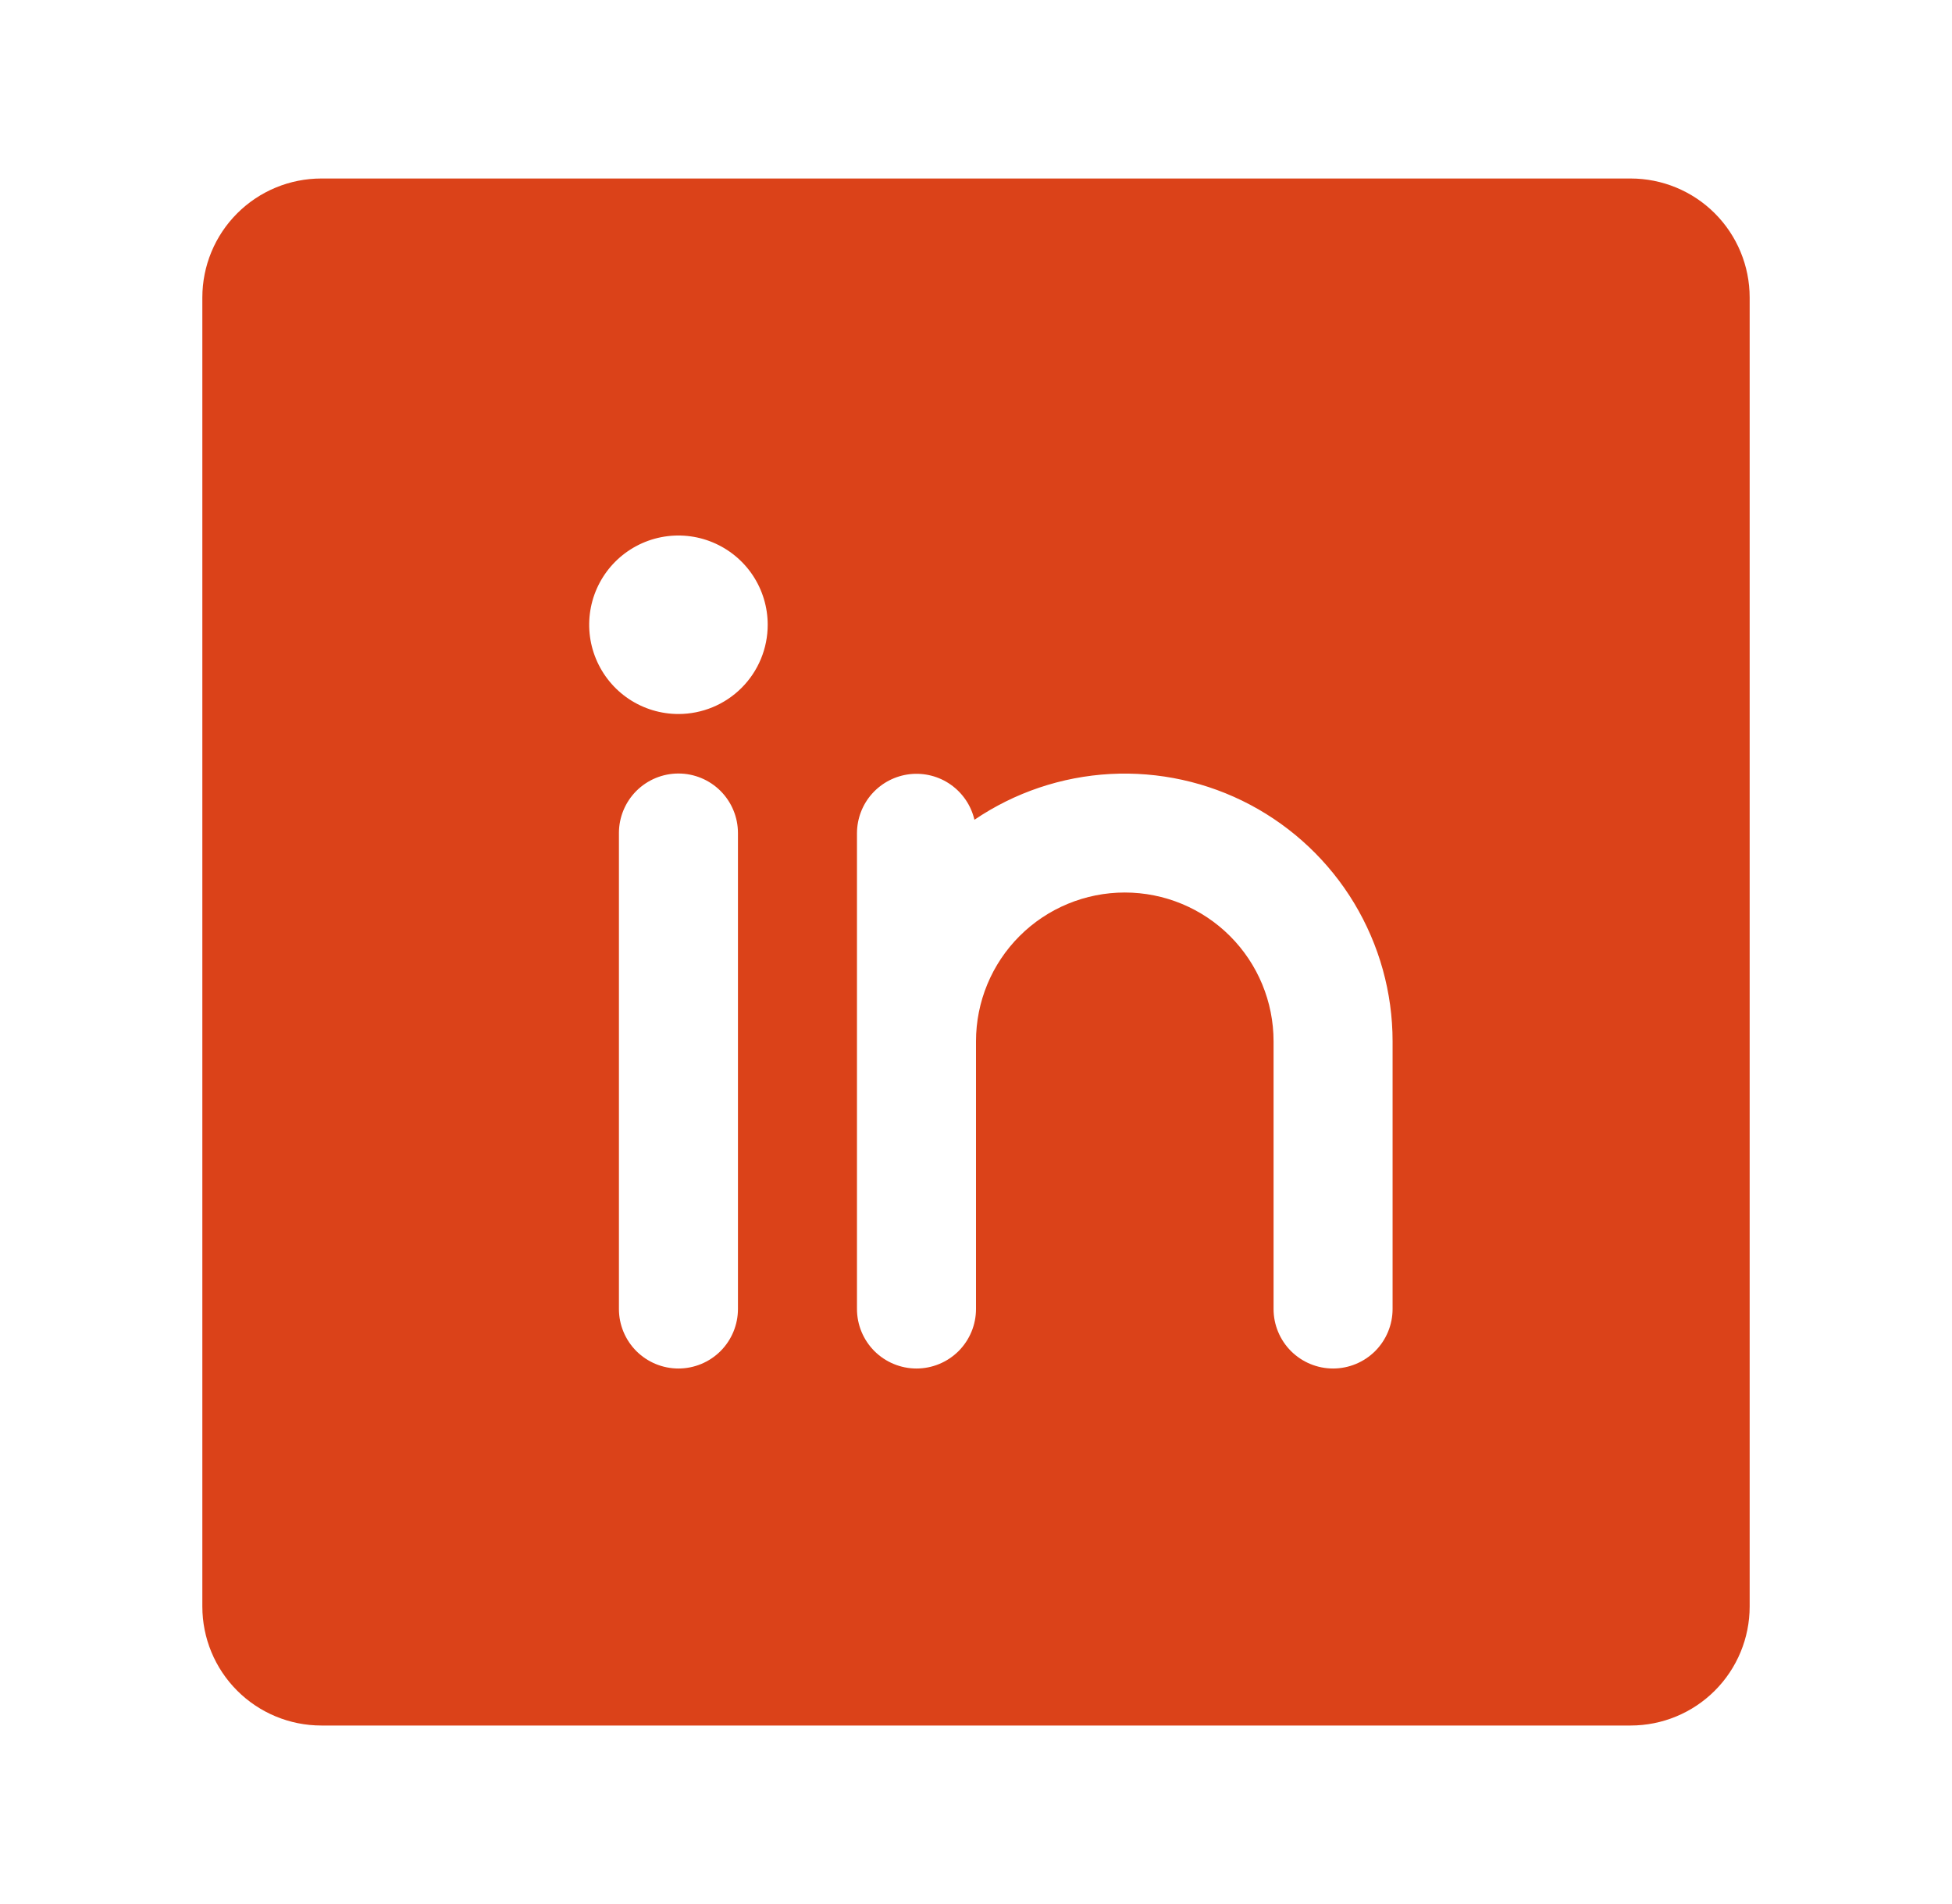<svg width="41" height="40" viewBox="0 0 41 40" fill="none" xmlns="http://www.w3.org/2000/svg">
<path d="M34.25 3.75H6.75C6.087 3.75 5.451 4.013 4.982 4.482C4.513 4.951 4.25 5.587 4.25 6.25V33.75C4.25 34.413 4.513 35.049 4.982 35.518C5.451 35.987 6.087 36.25 6.75 36.25H34.25C34.913 36.25 35.549 35.987 36.018 35.518C36.487 35.049 36.75 34.413 36.75 33.75V6.25C36.75 5.587 36.487 4.951 36.018 4.482C35.549 4.013 34.913 3.75 34.25 3.75ZM15.5 27.5C15.5 27.831 15.368 28.149 15.134 28.384C14.899 28.618 14.582 28.75 14.25 28.75C13.918 28.75 13.601 28.618 13.366 28.384C13.132 28.149 13 27.831 13 27.5V17.5C13 17.169 13.132 16.851 13.366 16.616C13.601 16.382 13.918 16.25 14.25 16.25C14.582 16.25 14.899 16.382 15.134 16.616C15.368 16.851 15.5 17.169 15.5 17.5V27.5ZM14.25 15C13.879 15 13.517 14.89 13.208 14.684C12.9 14.478 12.66 14.185 12.518 13.842C12.376 13.5 12.339 13.123 12.411 12.759C12.483 12.396 12.662 12.061 12.924 11.799C13.186 11.537 13.521 11.358 13.884 11.286C14.248 11.214 14.625 11.251 14.967 11.393C15.31 11.535 15.603 11.775 15.809 12.083C16.015 12.392 16.125 12.754 16.125 13.125C16.125 13.622 15.928 14.099 15.576 14.451C15.224 14.803 14.747 15 14.25 15ZM29.25 27.5C29.25 27.831 29.118 28.149 28.884 28.384C28.649 28.618 28.331 28.75 28 28.75C27.669 28.75 27.351 28.618 27.116 28.384C26.882 28.149 26.75 27.831 26.75 27.5V21.875C26.75 21.046 26.421 20.251 25.835 19.665C25.249 19.079 24.454 18.75 23.625 18.75C22.796 18.75 22.001 19.079 21.415 19.665C20.829 20.251 20.5 21.046 20.5 21.875V27.5C20.5 27.831 20.368 28.149 20.134 28.384C19.899 28.618 19.581 28.75 19.25 28.75C18.919 28.75 18.601 28.618 18.366 28.384C18.132 28.149 18 27.831 18 27.5V17.5C18.002 17.194 18.115 16.899 18.32 16.671C18.525 16.443 18.806 16.299 19.11 16.264C19.414 16.23 19.721 16.308 19.971 16.485C20.221 16.662 20.398 16.924 20.467 17.222C21.313 16.648 22.299 16.316 23.319 16.26C24.339 16.205 25.355 16.428 26.258 16.906C27.161 17.385 27.917 18.1 28.444 18.975C28.971 19.851 29.25 20.853 29.25 21.875V27.5Z" fill="#DB4219"/>
</svg>
